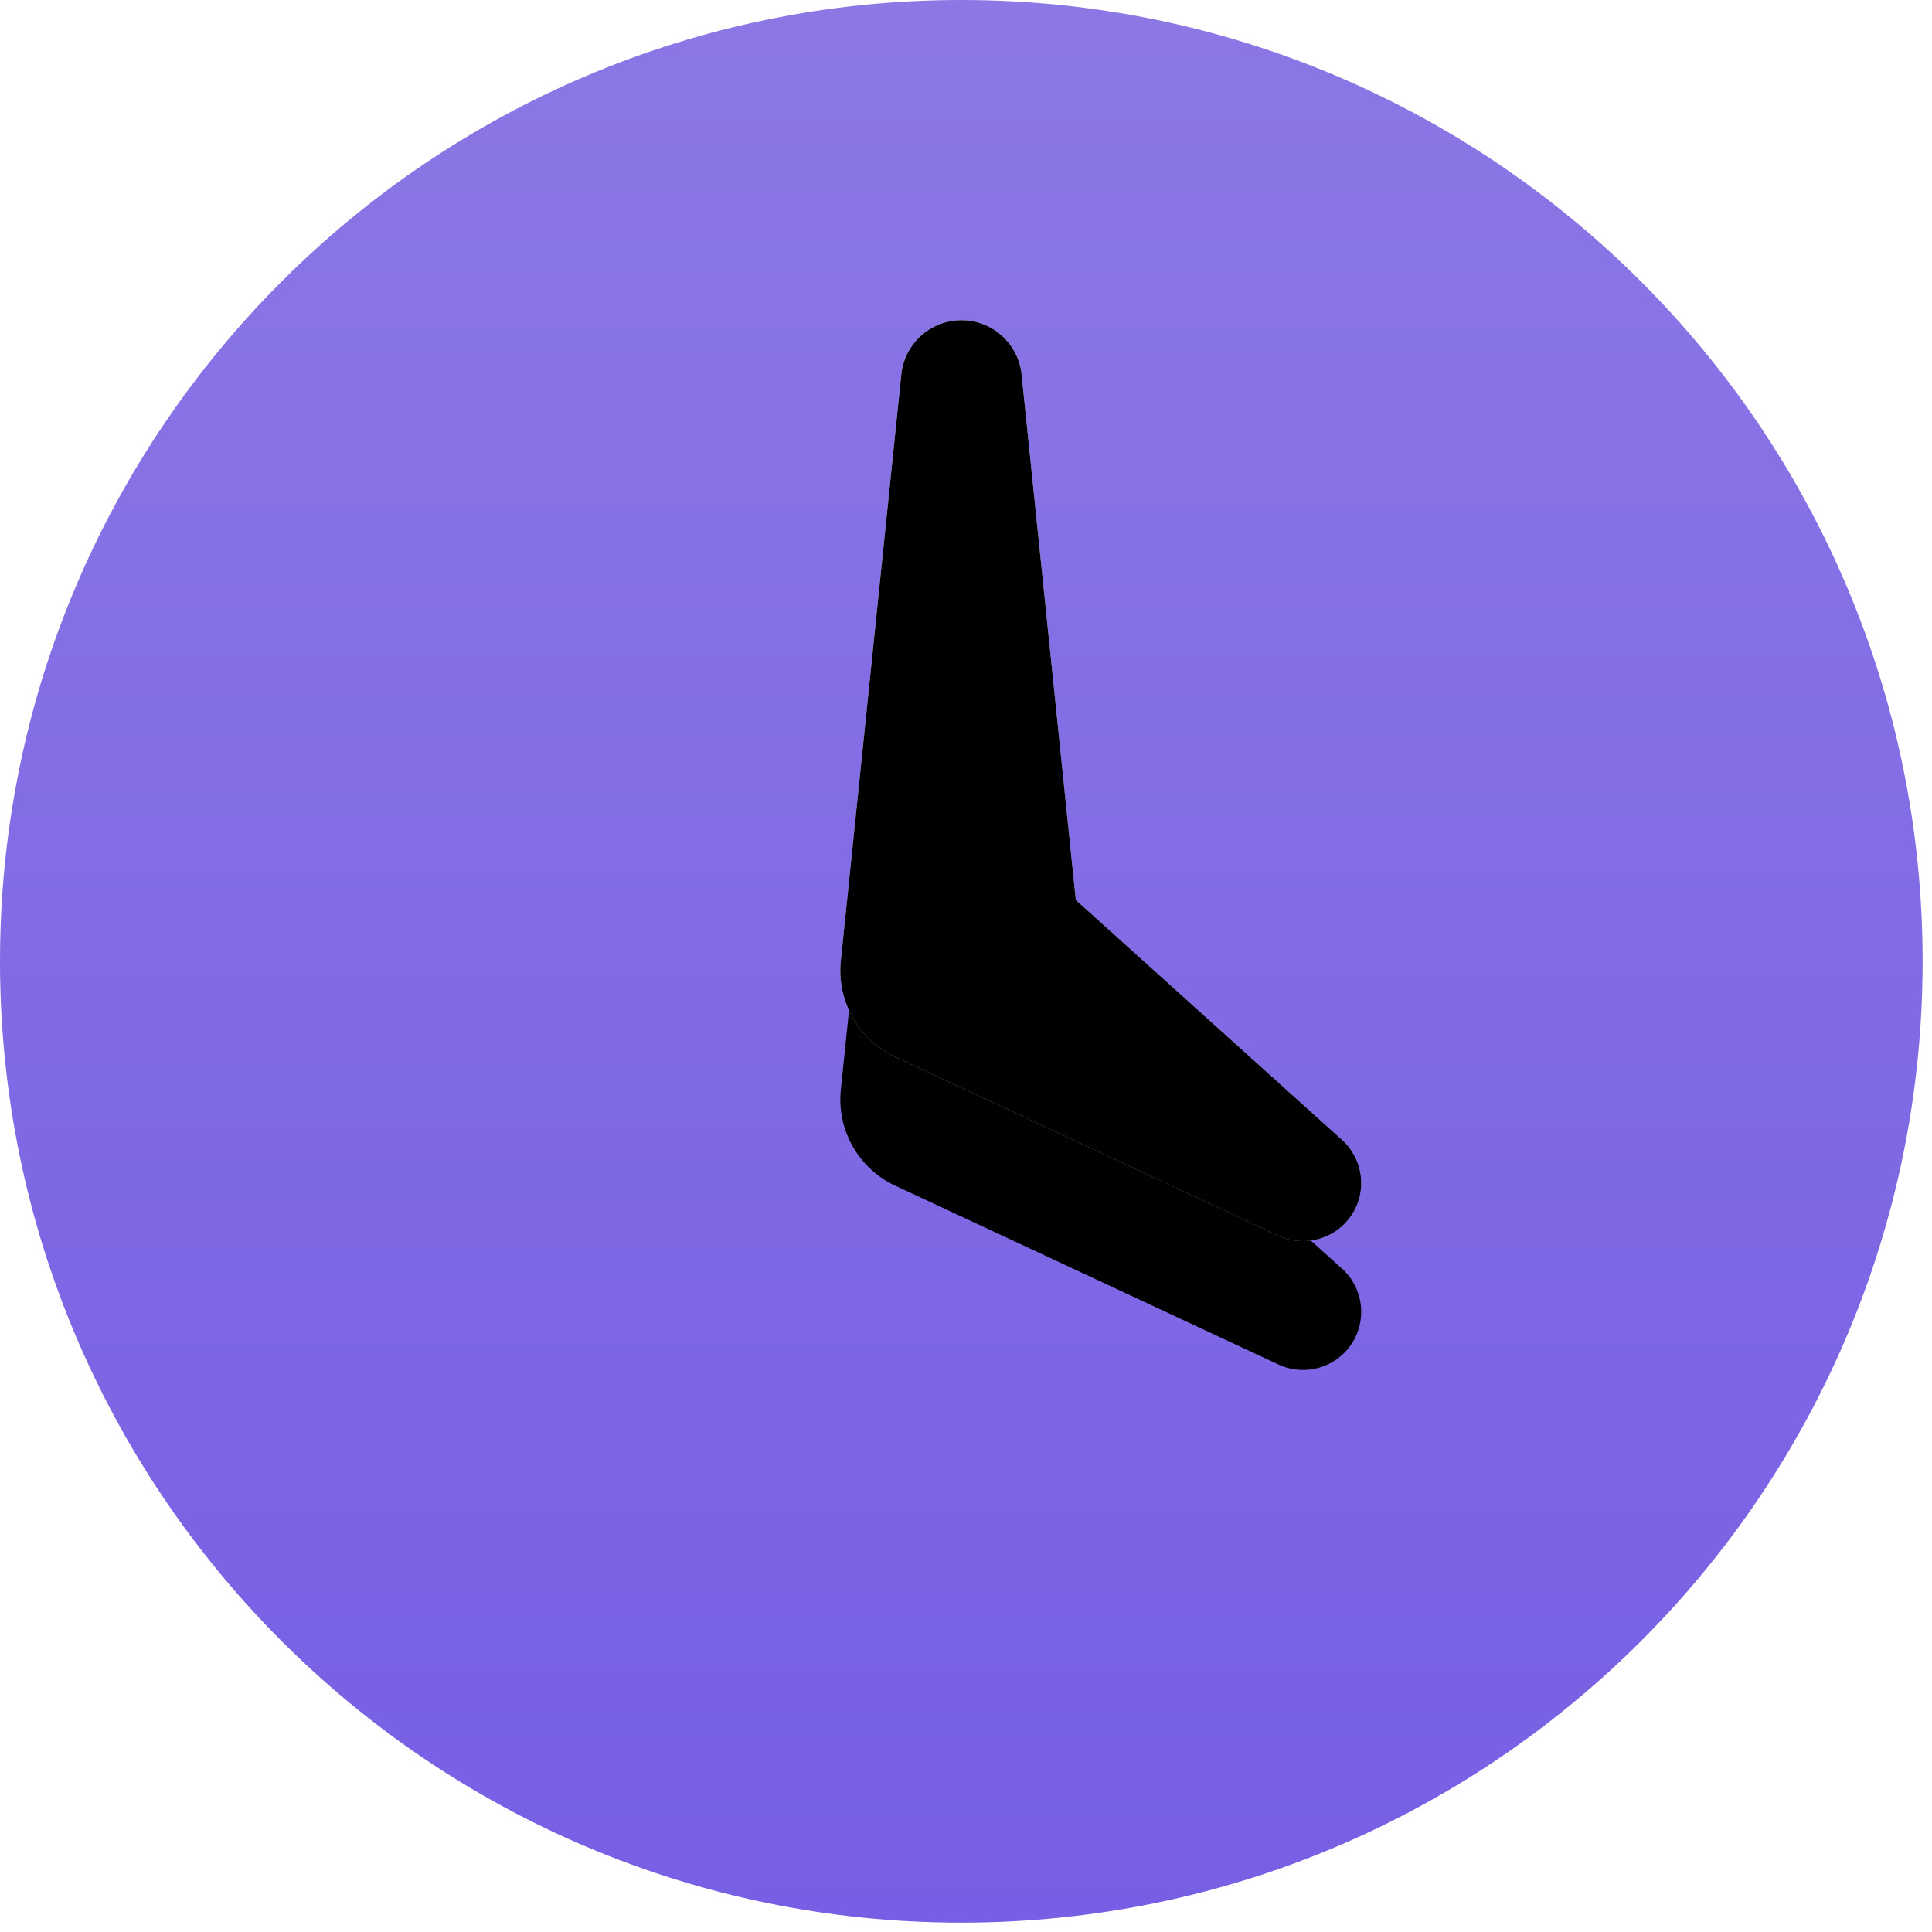 <svg xmlns="http://www.w3.org/2000/svg" xmlns:xlink="http://www.w3.org/1999/xlink" width="90" height="90" viewBox="0 0 90 90">
    <defs>
        <linearGradient id="5cgprs4iba" x1="50%" x2="50%" y1="0%" y2="100%">
            <stop offset=".948%" stop-color="#8C77E5"/>
            <stop offset="100%" stop-color="#775EE4"/>
        </linearGradient>
        <linearGradient id="68k3g2ymfd" x1="50%" x2="50%" y1="0%" y2="100%">
            <stop offset="0%" stop-color="#FFF"/>
            <stop offset="100%" stop-color="#FFF" stop-opacity=".6"/>
        </linearGradient>
        <filter id="6y7ilypzgb" width="297.8%" height="211.9%" x="-98.9%" y="-42%" filterUnits="objectBoundingBox">
            <feOffset dy="6" in="SourceAlpha" result="shadowOffsetOuter1"/>
            <feGaussianBlur in="shadowOffsetOuter1" result="shadowBlurOuter1" stdDeviation="7"/>
            <feComposite in="shadowBlurOuter1" in2="SourceAlpha" operator="out" result="shadowBlurOuter1"/>
            <feColorMatrix in="shadowBlurOuter1" values="0 0 0 0 0.199 0 0 0 0 0.154 0 0 0 0 0.396 0 0 0 0.4 0"/>
        </filter>
        <filter id="btykiiz9ee" width="219.5%" height="167.6%" x="-59.8%" y="-19.8%" filterUnits="objectBoundingBox">
            <feMorphology in="SourceAlpha" radius="1" result="shadowSpreadInner1"/>
            <feOffset in="shadowSpreadInner1" result="shadowOffsetInner1"/>
            <feComposite in="shadowOffsetInner1" in2="SourceAlpha" k2="-1" k3="1" operator="arithmetic" result="shadowInnerInner1"/>
            <feColorMatrix in="shadowInnerInner1" values="0 0 0 0 1 0 0 0 0 1 0 0 0 0 1 0 0 0 0.25 0"/>
        </filter>
        <path id="3lwjw9j5tc" d="M62.5 53.085l-12.385-11.16-2.528-24.503c-.158-1.426-1.363-2.505-2.798-2.505s-2.641 1.079-2.8 2.505c-.033.328-2.785 27.02-2.82 27.346-.193 1.894.845 3.7 2.579 4.486l17.836 8.322c1.22.553 2.66.132 3.39-.991.73-1.124.528-2.611-.473-3.5H62.5z"/>
    </defs>
    <g fill="none" fill-rule="evenodd">
        <g>
            <g>
                <g>
                    <path fill="url(#5cgprs4iba)" fill-rule="nonzero" d="M44.781 89.563C20.05 89.563 0 69.513 0 44.78 0 20.05 20.05 0 44.781 0c24.732 0 44.782 20.05 44.782 44.781 0 24.732-20.05 44.782-44.782 44.782z" transform="translate(-469 -2831) translate(0 1923) translate(469 908)"/>
                    <g transform="translate(-469 -2831) translate(0 1923) translate(469 908)">
                        <use fill="#000" filter="url(#6y7ilypzgb)" xlink:href="#3lwjw9j5tc"/>
                        <use fill="url(#68k3g2ymfd)" xlink:href="#3lwjw9j5tc"/>
                        <use fill="#000" filter="url(#btykiiz9ee)" xlink:href="#3lwjw9j5tc"/>
                    </g>
                </g>
            </g>
        </g>
    </g>
</svg>
